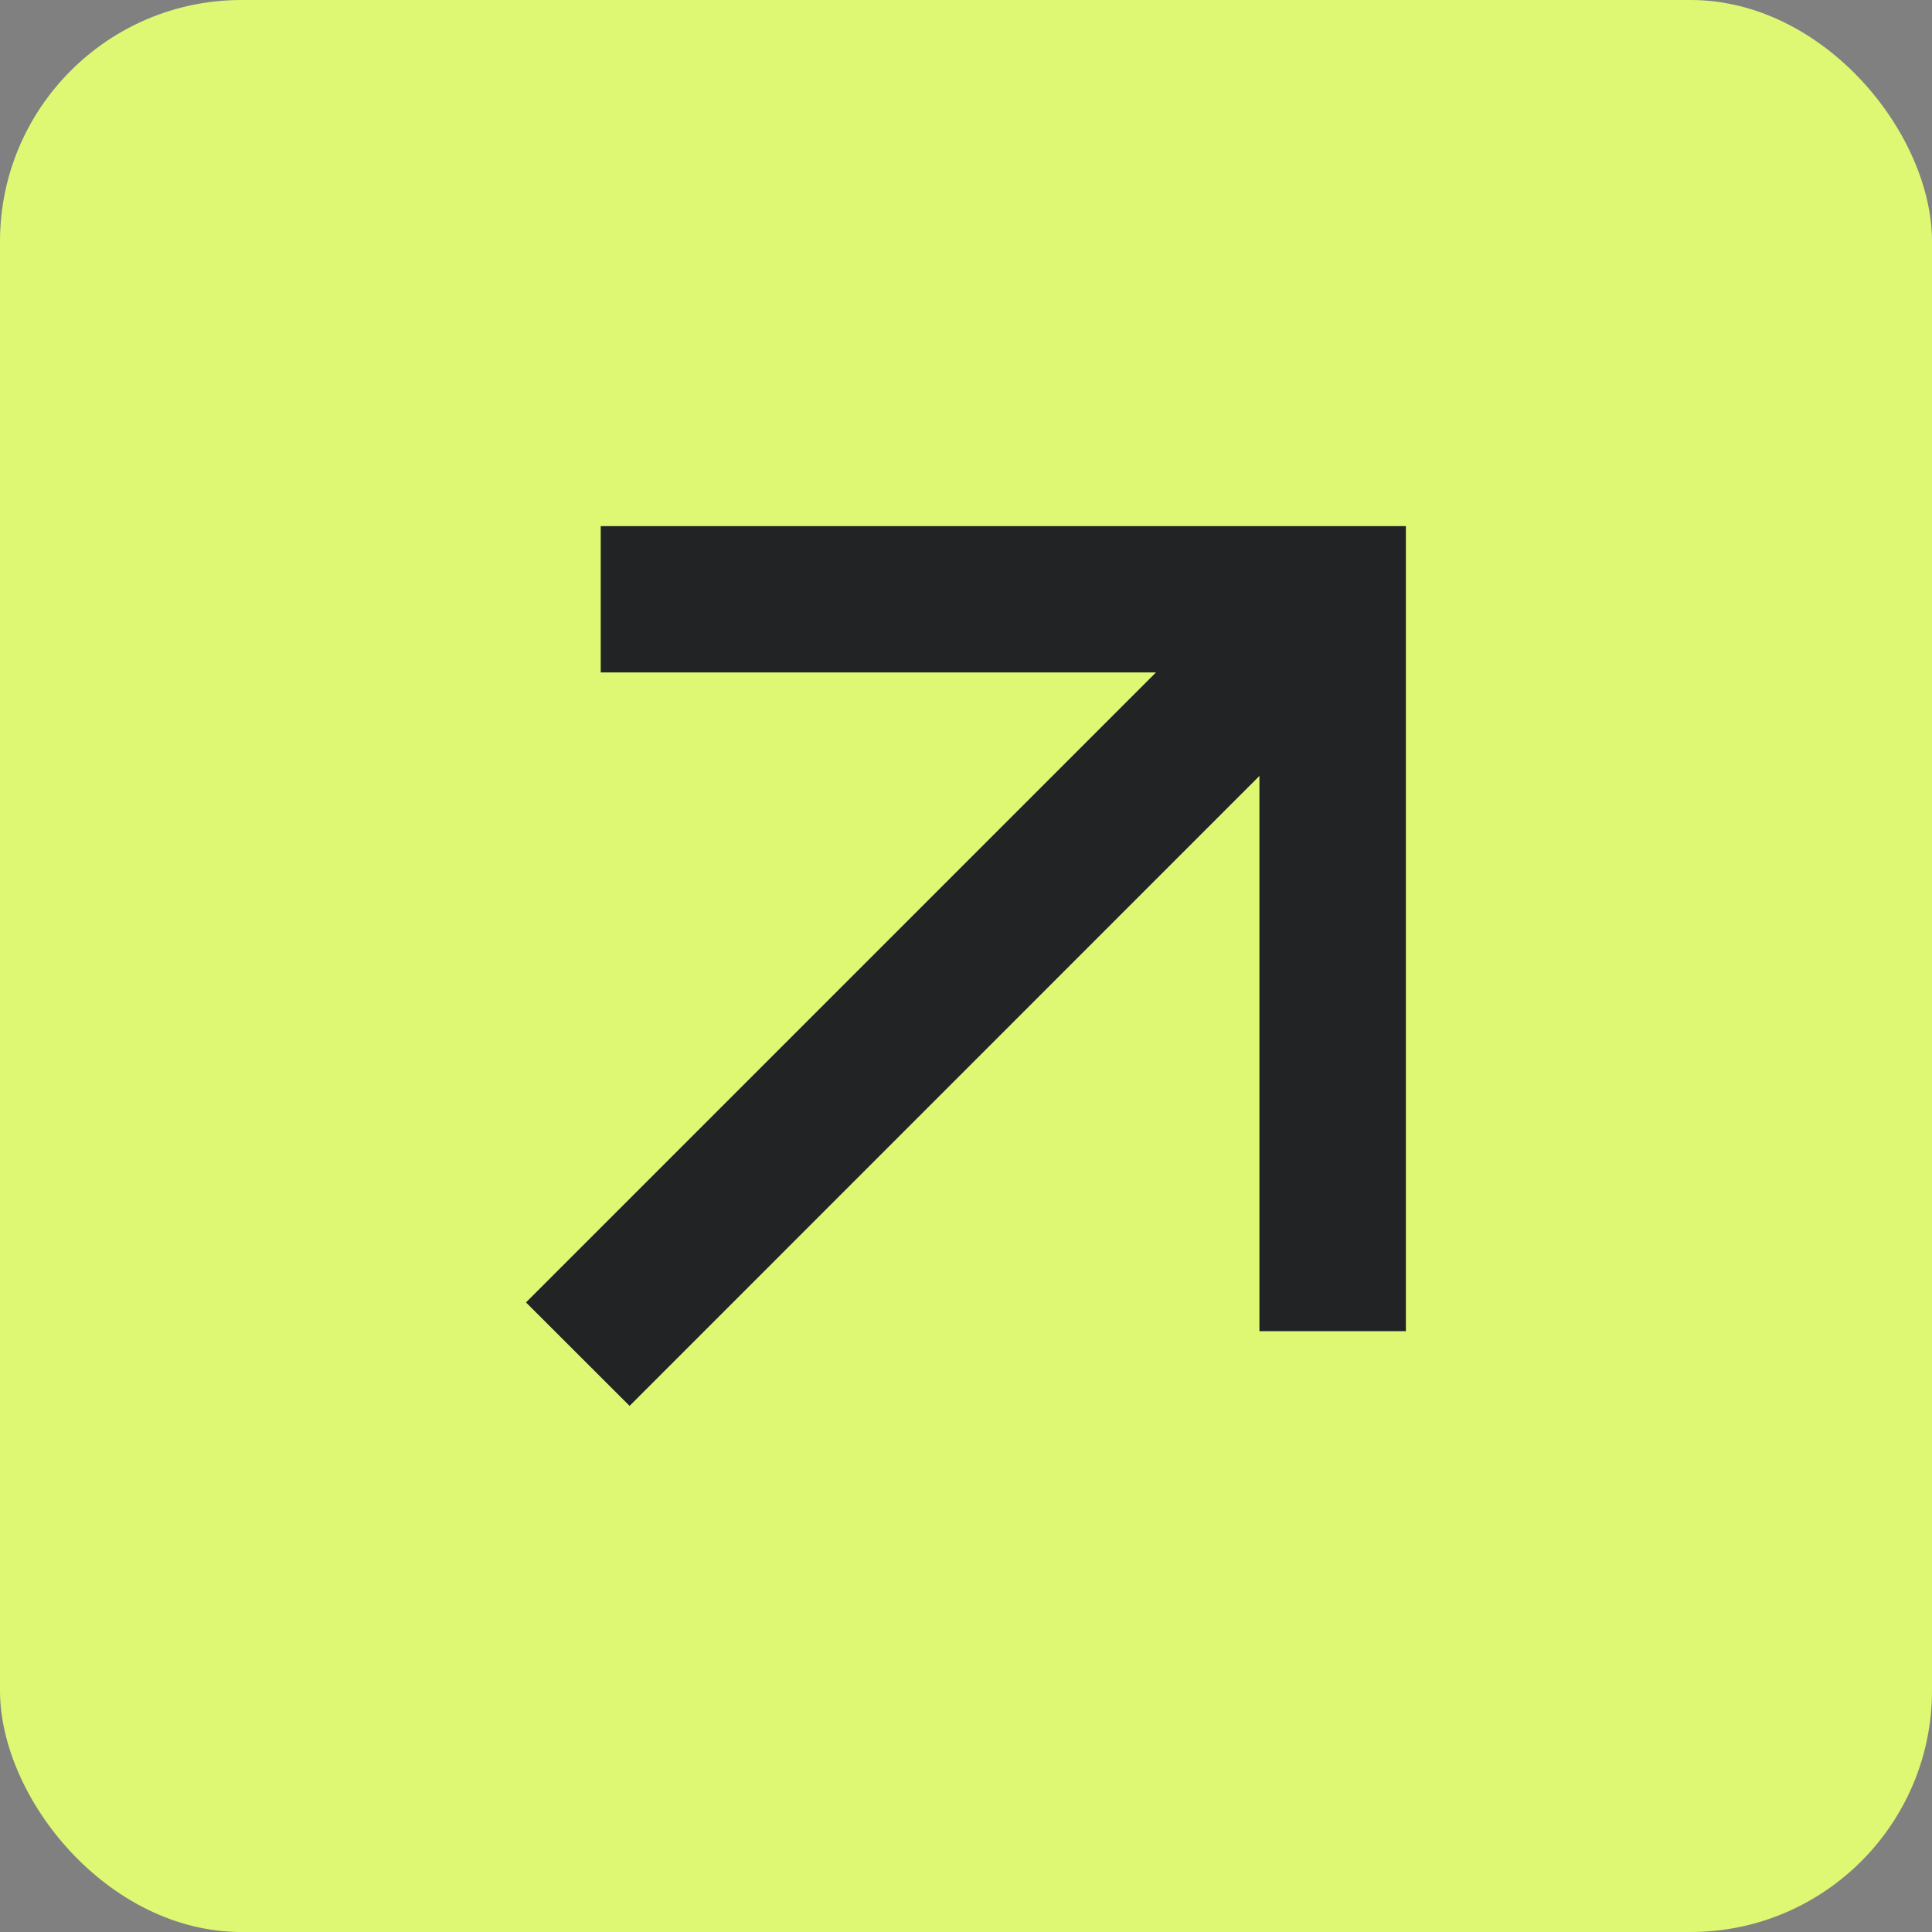 <?xml version="1.0" encoding="UTF-8"?>
<svg xmlns="http://www.w3.org/2000/svg" width="16" height="16" viewBox="0 0 16 16" fill="none">
  <rect x="0" y="0" width="16" height="16" fill="#808080" stroke="none"/>
  <rect width="16" height="16" rx="2" fill="#DFF874"></rect>
  <path d="M10.43 6.426L5.214 11.643L4.356 10.786L9.573 5.569H4.975V4.357H11.643V11.024H10.43V6.426Z" fill="#212325"></path>
</svg>
